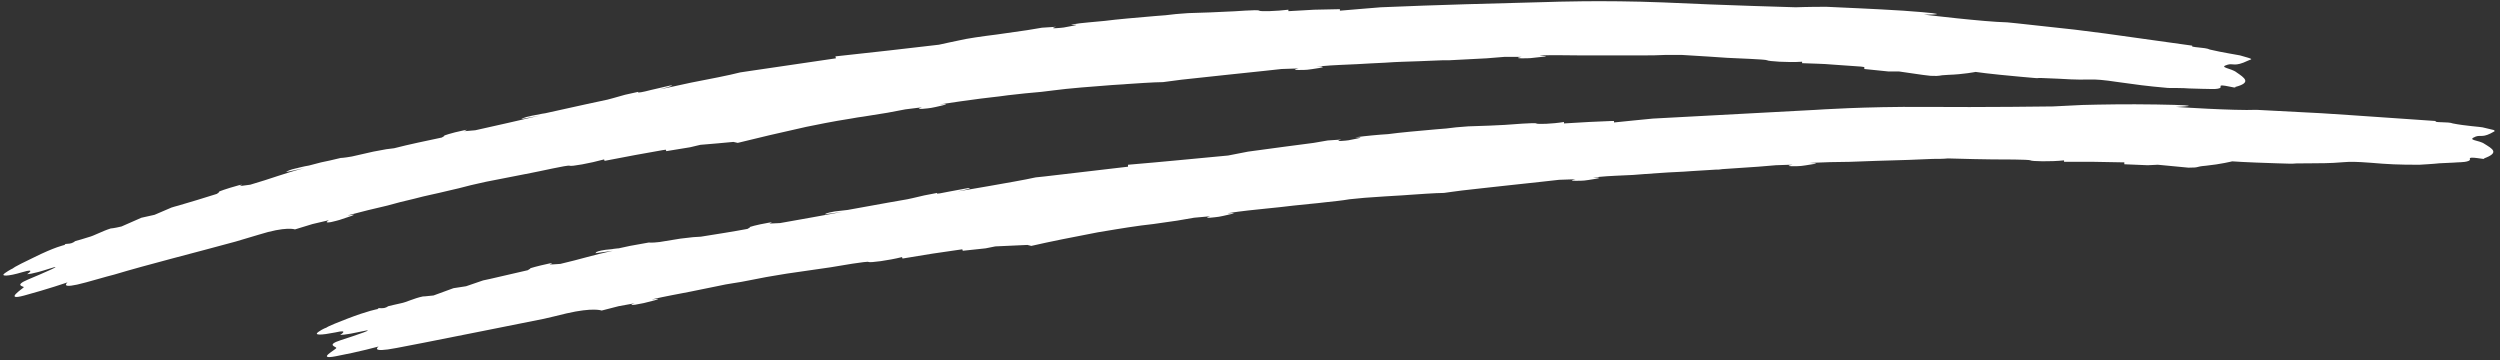<?xml version="1.0" encoding="UTF-8" standalone="no"?><svg xmlns="http://www.w3.org/2000/svg" xmlns:xlink="http://www.w3.org/1999/xlink" fill="#ffffff" height="74.1" preserveAspectRatio="xMidYMid meet" version="1" viewBox="-1.0 219.1 514.4 74.1" width="514.4" zoomAndPan="magnify"><rect x="-1.0" y="219.1" width="514.4" height="74.1" fill="#333333" stroke="none"/><g id="change1_1"><path d="M67.1,264.8c1.7-0.4,1.7-0.4,4-1.2c2.3-0.8-1.8,0.2-0.1-0.3c1.8-0.5,5.5-1.4,7.7-1.9c2.2-0.6,2.9-0.8,5.5-1.4 c2.6-0.7,4.4-1,6.8-1.6c1.8-0.4,3-0.7,4.9-1.2c1-0.2,2.1-0.5,3.1-0.7c3.6-0.7,7.6-1.5,9.2-1.8c1.7-0.3,7.7-1.7,8-1.5 c0.3,0.2,4.2-0.5,7.1-1.3l0.1,0.3l6.3-1.2l5.6-1l0.7-0.1l0.1,0.3l0,0l4.9-0.8l2.1-0.5c2.4-0.2,4.8-0.4,6.8-0.6l0.9,0.2 c4-1,8.7-2.1,14.1-3.3c2-0.4,5.3-1.1,9.2-1.7c1-0.2,1.8-0.3,2.5-0.4c3.7-0.6,5-0.8,5-0.8l3.7-0.7c2.2-0.3,3.4-0.4,3.4-0.4 s-1,0.3-0.5,0.3c0.1,0,0.2,0,0.6,0c0.9-0.1,1.3-0.1,1.8-0.2c0.5-0.1,1.1-0.2,2.3-0.5c2.4-0.6-1.9,0,0-0.3c1.8-0.3,5.6-0.8,7.8-1.1 c2.2-0.3,2.9-0.3,5.7-0.7c2.7-0.3,4.4-0.5,6.9-0.7c1.8-0.2,3.1-0.4,5-0.6c1.1-0.1,2.1-0.2,3.2-0.3c2.9-0.2,5.9-0.5,7.9-0.6 c0.6,0,1.1-0.1,1.4-0.1c1.4-0.1,5.8-0.4,7.5-0.4c1.3-0.2,2.5-0.3,3.8-0.5c2-0.2,5.4-0.6,9.3-1c5.9-0.6,7.6-0.8,7.6-0.8l3.7-0.4 c2.2-0.1,3.5-0.1,3.5-0.1s-1.7,0.3,0,0.3c1.7,0,1.7,0,4.2-0.4c2.5-0.4-1.8-0.2,0-0.3c0.2,0,0.5,0,0.7-0.1c2-0.2,5.2-0.3,7.2-0.4 c2.2-0.1,3-0.2,5.7-0.3c2.7-0.2,4.5-0.2,6.9-0.3c1.8-0.1,3.1-0.1,5-0.2l0.5,0l0.8,0c5.9-0.3,7.7-0.4,7.7-0.4l3.7-0.3 c2.2,0,3.5,0,3.5,0s-1.7,0.3,0,0.3c1.7,0,1.7,0,4.2-0.3c2.5-0.2-1.8-0.2,0-0.3c1.8-0.1,5.7,0,7.9,0c2.2,0,3,0,5.7,0 c2.7,0,4.5,0,6.9,0c1.8,0,3.1,0,5-0.1c1.1,0,2.1,0,3.2,0c3.7,0.2,7.8,0.5,9.4,0.6c1.7,0.1,7.9,0.3,8.2,0.5c0.2,0.2,4.2,0.5,7.2,0.3 l0,0.3c2.1,0.1,4.3,0.1,6.4,0.3l5.7,0.4l0.7,0.1l0,0.4l4.9,0.5l2.2,0c2.3,0.3,4.5,0.7,6.5,0.9c2.5,0.1,1.2-0.1,3.7-0.2 c3.1-0.1,5.6-0.6,5.6-0.6s2.6,0.4,9.3,1c6.7,0.6,0,0,7.8,0.4c7.8,0.5,5.6-0.3,12.3,0.7c3.6,0.5,5.6,0.8,10.2,1.2 c0.1,0,3.5,0,4.3,0.1c2.7,0.1,4,0.1,4,0.1s2.8,0.2,2.5-0.5c-0.3-0.7,3.6,0.6,3,0.1c3.5-0.9,1.9-1.9,0.3-3c-1.1-0.9-3.9-1-1.8-1.6 c1.1-0.3,1.4,0.5,4.1-0.8c0.8-0.4,1.6-0.2-1.6-1.1c-0.4-0.1-3.7-0.6-6.2-1.2c-0.9-0.5-4.2-0.4-3.6-0.8c-5.7-0.8-11.6-1.6-17.9-2.5 l-6.3-0.8l-11.9-1.3l-2-0.2c-4.8-0.1-17.2-1.6-17.2-1.6s8.4,0.1-4.2-0.8c-6.3-0.4-11.8-0.6-15.8-0.8c-3.9,0-6.3,0.1-6.3,0.1 s-14.7-0.4-27.3-1c-12.6-0.5-23.2-0.1-23.2-0.1c-11.6,0.3-23.2,0.6-34.9,1.1c-2.9,0.2-5.6,0.5-8.4,0.7l0-0.3l-0.6,0l-4.7,0.1 l-5.3,0.3l0-0.3c-2.5,0.3-5.7,0.4-6,0.2c-0.2-0.3-5.3,0.2-6.8,0.2c-1.3,0.1-4.7,0.2-7.8,0.3c-0.9,0.1-1.8,0.1-2.6,0.2 c-1.6,0.2-2.6,0.3-4.2,0.4c-2.1,0.2-3.5,0.3-5.7,0.5c-2.3,0.2-2.9,0.3-4.7,0.5c-1.8,0.2-5,0.4-6.5,0.7c-1.5,0.3,2.1-0.1,0,0.3 c-2,0.4-2,0.4-3.5,0.5c-1.4,0.1,0-0.3,0-0.3s-1,0.1-2.9,0.2l-3,0.5c0,0-1.4,0.2-6.3,0.9c-3.2,0.4-6,0.8-7.7,1.2 c-1.5,0.3-2.8,0.6-4.2,0.9c-6.8,0.8-13.8,1.6-21.3,2.4l0.1,0.4l-17.7,2.6l-2,0.3c-2.3,0.6-6.5,1.4-10.1,2.1 c-3.6,0.8-6.5,1.4-6.5,1.4s3.5-0.9,2.4-0.8c0,0-0.2,0-0.2,0l-3.9,0.9c-1.9,0.5-2.7,0.6-2.7,0.5s0-0.1,0-0.1l-2.7,0.6 c-1.7,0.5-3.6,1-3.6,1l-4.2,0.9l-8.6,1.9c0,0-0.8,0.1-2.7,0.5c-2,0.4-2.2,0.7-2.2,0.7l3.7-0.7c-4.3,1-8.7,2-13.2,3l-2.3,0.2 c0,0,1.2-0.5,0-0.2c-2.9,0.6-4.1,1.1-4.1,1.1l0,0.1l-0.5,0.3c-3.3,0.7-6.7,1.4-9.8,2.2l-1.6,0.2l-2.7,0.5l-4.4,1 c-1.7,0.3-2.3,0.3-2.3,0.3c-1.7,0.4-2.9,0.7-4,0.9l-2.3,0.6c0,0-0.3,0.1-1,0.2c-0.4,0.1-1,0.2-1.7,0.4c-1.5,0.3-1.9,0.6-2.1,0.7 c0,0-0.1,0.1-0.1,0.1l3.7-0.8c-4.3,1.1-6.6,2.1-11.1,3.4l-1.5,0.2l-0.7,0.1c0,0,1.1-0.5-0.1-0.2c-2.9,0.8-4.1,1.3-4.1,1.3l0,0.1 l-0.2,0.2l-0.3,0.2c-2.8,0.9-5.2,1.6-7.9,2.4c-0.5,0.1-1,0.3-1.4,0.4l-3.5,1.5l-2.7,0.6l-4.1,1.8c-1.7,0.4-2.2,0.4-2.2,0.4 c-1.9,0.6-3.4,1.5-4.6,1.8c-1.2,0.4-2,0.6-2.7,0.8l0,0c-1.1,0.9-2.1,0.3-2.2,0.8c0,0-2,0.4-6.4,2.6c-4.4,2.1-4.2,2.2-4.2,2.2 s-0.7,0.3-1.7,1s0.6,0.7,3.6-0.2c3-0.9,1,0.4,1,0.4s0.8,0.1,4.5-1.1c3.7-1.2-1.2,0.9-4.3,2.2s-0.8,1.4-0.9,1.6 c-0.1,0.2-4.3,2.9,0.1,1.7c4.8-1.3,8.9-2.7,8.9-2.7s-2,1.6,3.8,0c1.9-0.5,3.8-1.1,5.8-1.6c7-2.1,16.6-4.5,25-6.8 c1.4-0.4,3-0.9,4.7-1.4c5.7-1.8,7.5-1.1,7.5-1.1l3.6-1.1c2.2-0.5,3.4-0.8,3.4-0.8S65.4,265.1,67.1,264.8z M509.8,245.3 c-0.4-0.1-3.6-0.3-6.1-0.8c-0.9-0.4-4.1-0.1-3.5-0.5c-5.6-0.4-11.3-0.8-17.4-1.2l-6.1-0.4l-11.5-0.6l-1.9-0.1 c-4.6,0.2-16.6-0.6-16.6-0.6s8.1-0.3-4-0.5c-6.1-0.1-11.4,0-15.2,0.1c-3.8,0.2-6.1,0.3-6.1,0.3s-14.2,0.2-26.4,0.1 c-12.2-0.1-22.3,0.6-22.3,0.6l-33.6,1.8c-2.8,0.3-5.4,0.5-8,0.8l0-0.3l-0.6,0l-4.6,0.2l-5.1,0.3l0-0.3c-2.4,0.4-5.5,0.5-5.7,0.3 c-0.2-0.2-5.1,0.2-6.5,0.3c-1.3,0.1-4.5,0.2-7.5,0.3c-0.8,0.1-1.7,0.1-2.5,0.2c-1.5,0.2-2.5,0.3-4,0.4c-2,0.2-3.4,0.3-5.5,0.5 c-2.2,0.2-2.8,0.3-4.5,0.5c-1.8,0.1-4.9,0.4-6.3,0.6c-1.5,0.2,2-0.1,0,0.3c-1.9,0.4-1.9,0.4-3.3,0.5s0-0.3,0-0.3s-1,0.1-2.8,0.2 l-2.9,0.5c0,0-1.4,0.2-6.1,0.8c-3.1,0.4-5.8,0.8-7.4,1c-1.4,0.3-2.7,0.5-4.1,0.8c-6.5,0.6-13.4,1.3-20.6,1.9l0,0.4l-17.1,2l-1.9,0.2 c-2.2,0.5-6.3,1.2-9.7,1.8c-3.5,0.6-6.4,1.1-6.4,1.1s3.4-0.7,2.4-0.7c0,0-0.2,0-0.2,0l-3.8,0.7c-1.9,0.4-2.6,0.5-2.6,0.4 s0-0.1,0-0.1l-2.6,0.5c-1.6,0.4-3.5,0.8-3.5,0.8l-4,0.7l-8.3,1.5c0,0-0.7,0.1-2.6,0.3c-1.9,0.3-2.1,0.6-2.1,0.6l3.6-0.5 c-4.2,0.8-8.4,1.5-12.8,2.3l-2.2,0.1c0,0,1.1-0.4,0-0.2c-2.9,0.5-4,0.9-4,0.9l0,0.1l-0.5,0.3c-3.2,0.6-6.5,1.1-9.6,1.6l-1.6,0.1 l-2.6,0.3l-4.3,0.7c-1.7,0.2-2.2,0.1-2.2,0.1c-1.6,0.3-2.9,0.5-3.9,0.7l-2.3,0.5c0,0-0.3,0-1,0.1c-0.4,0.1-0.9,0.1-1.7,0.2 c-1.4,0.2-1.9,0.4-2,0.6c0,0-0.1,0.1-0.1,0.1l3.6-0.5c-4.2,0.9-6.5,1.7-10.8,2.7l-1.5,0.1l-0.7,0c0,0,1.1-0.5,0-0.2 c-2.8,0.6-4,1-4,1l0,0.1l-0.2,0.1l-0.3,0.2c-2.7,0.6-5.1,1.2-7.8,1.8c-0.5,0.1-0.9,0.2-1.4,0.3l-3.5,1.2l-2.6,0.4l-4.1,1.5 c-1.7,0.2-2.2,0.2-2.2,0.2c-1.9,0.4-3.4,1.2-4.5,1.4c-1.2,0.3-1.9,0.4-2.6,0.6l0,0c-1.1,0.8-2,0.1-2.2,0.6c0,0-1.9,0.3-6.3,2 c-4.4,1.7-4.2,1.8-4.2,1.8s-0.7,0.2-1.7,0.9s0.5,0.7,3.5,0.1c3-0.7,1,0.5,1,0.5s0.8,0.1,4.4-0.7s-1.2,0.8-4.3,1.8s-0.9,1.3-0.9,1.6 s-4.3,2.5-0.1,1.7c4.8-0.9,8.8-2,8.8-2s-2,1.4,3.7,0.3c1.9-0.4,3.8-0.7,5.7-1.1c6.9-1.4,16.3-3.2,24.6-4.9c1.4-0.3,2.9-0.7,4.6-1.1 c5.6-1.3,7.3-0.6,7.3-0.6l3.5-0.9c2.1-0.4,3.3-0.6,3.3-0.6s-1.6,0.5,0.1,0.3c1.7-0.3,1.7-0.3,4-0.9c2.3-0.7-1.8,0.1-0.1-0.3 c1.7-0.4,5.4-1.1,7.5-1.5c2.1-0.4,2.8-0.6,5.4-1.1c2.6-0.6,4.3-0.7,6.6-1.2c1.7-0.3,2.9-0.6,4.8-0.9c1-0.2,2-0.3,3-0.5 c3.6-0.5,7.5-1.1,9-1.3c1.7-0.3,7.6-1.3,7.8-1.1c0.3,0.2,4.1-0.3,6.9-1l0.1,0.3l6.1-1l5.5-0.8l0.7-0.1l0.1,0.3l0,0l4.7-0.5l2-0.4 c2.4-0.1,4.6-0.2,6.6-0.3l0.8,0.2c3.9-0.9,8.5-1.8,13.7-2.8c1.9-0.3,5.2-0.9,8.9-1.4c1-0.1,1.7-0.2,2.5-0.3c3.6-0.5,4.9-0.7,4.9-0.7 l3.5-0.6c2.1-0.2,3.3-0.3,3.3-0.3s-1,0.3-0.5,0.3c0.1,0,0.2,0,0.5,0c0.8-0.1,1.3-0.1,1.8-0.2c0.5-0.1,1.1-0.2,2.3-0.5 c2.4-0.5-1.8,0,0-0.3c1.8-0.3,5.5-0.7,7.6-0.9c2.1-0.2,2.9-0.3,5.5-0.6c2.6-0.3,4.3-0.4,6.7-0.7c1.8-0.2,3-0.3,4.8-0.6 c1-0.1,2.1-0.2,3.1-0.3c2.8-0.2,5.8-0.4,7.7-0.5c0.5,0,1-0.1,1.4-0.1c1.4-0.1,5.6-0.4,7.2-0.4c1.2-0.2,2.4-0.3,3.7-0.5 c1.9-0.2,5.2-0.6,9-1c5.7-0.6,7.4-0.8,7.4-0.8l3.6-0.4c2.2-0.1,3.4-0.1,3.4-0.1s-1.7,0.3,0,0.3c1.7,0,1.7,0,4.1-0.4 c2.4-0.4-1.8-0.1,0-0.3c0.2,0,0.5,0,0.7-0.1c1.9-0.2,5-0.3,7-0.4c2.2-0.2,2.9-0.2,5.5-0.4c2.6-0.2,4.3-0.2,6.7-0.4 c1.8-0.1,3-0.2,4.9-0.3l0.5,0l0.8-0.1c5.7-0.4,7.4-0.5,7.4-0.5l3.6-0.3c2.2-0.1,3.4-0.1,3.4-0.1s-1.7,0.3,0,0.3c1.7,0,1.7,0,4.1-0.4 c2.4-0.3-1.8-0.2,0-0.3c1.8-0.1,5.5-0.2,7.7-0.2c2.2-0.1,2.9-0.1,5.5-0.2c2.6-0.1,4.3-0.1,6.7-0.2c1.8-0.1,3-0.1,4.9-0.2 c1,0,2.1,0,3.1-0.1c3.6,0.1,7.5,0.2,9.1,0.2c1.7,0,7.7,0,7.9,0.2c0.2,0.2,4.1,0.3,6.9,0l0,0.3l6.2,0l5.5,0.1l0.7,0l0,0.4l4.8,0.2 l2.1-0.1c2.3,0.2,4.4,0.4,6.3,0.6c2.5,0,1.2-0.2,3.6-0.4c3-0.3,5.4-0.9,5.4-0.9s2.5,0.2,9.1,0.4c6.5,0.2,0,0,7.6,0 c7.6,0,5.4-0.6,11.9-0.1c3.5,0.3,5.4,0.4,9.9,0.4c0.1,0,3.4-0.2,4.1-0.3c2.6-0.1,3.9-0.2,3.9-0.2s2.7,0,2.4-0.7 c-0.3-0.7,3.5,0.3,2.9-0.1c3.3-1.2,1.7-2,0.1-3c-1.1-0.8-3.8-0.7-1.8-1.5c1.1-0.4,1.4,0.4,3.9-1.1 C512.1,245.8,512.8,246,509.8,245.3z"/></g></svg>